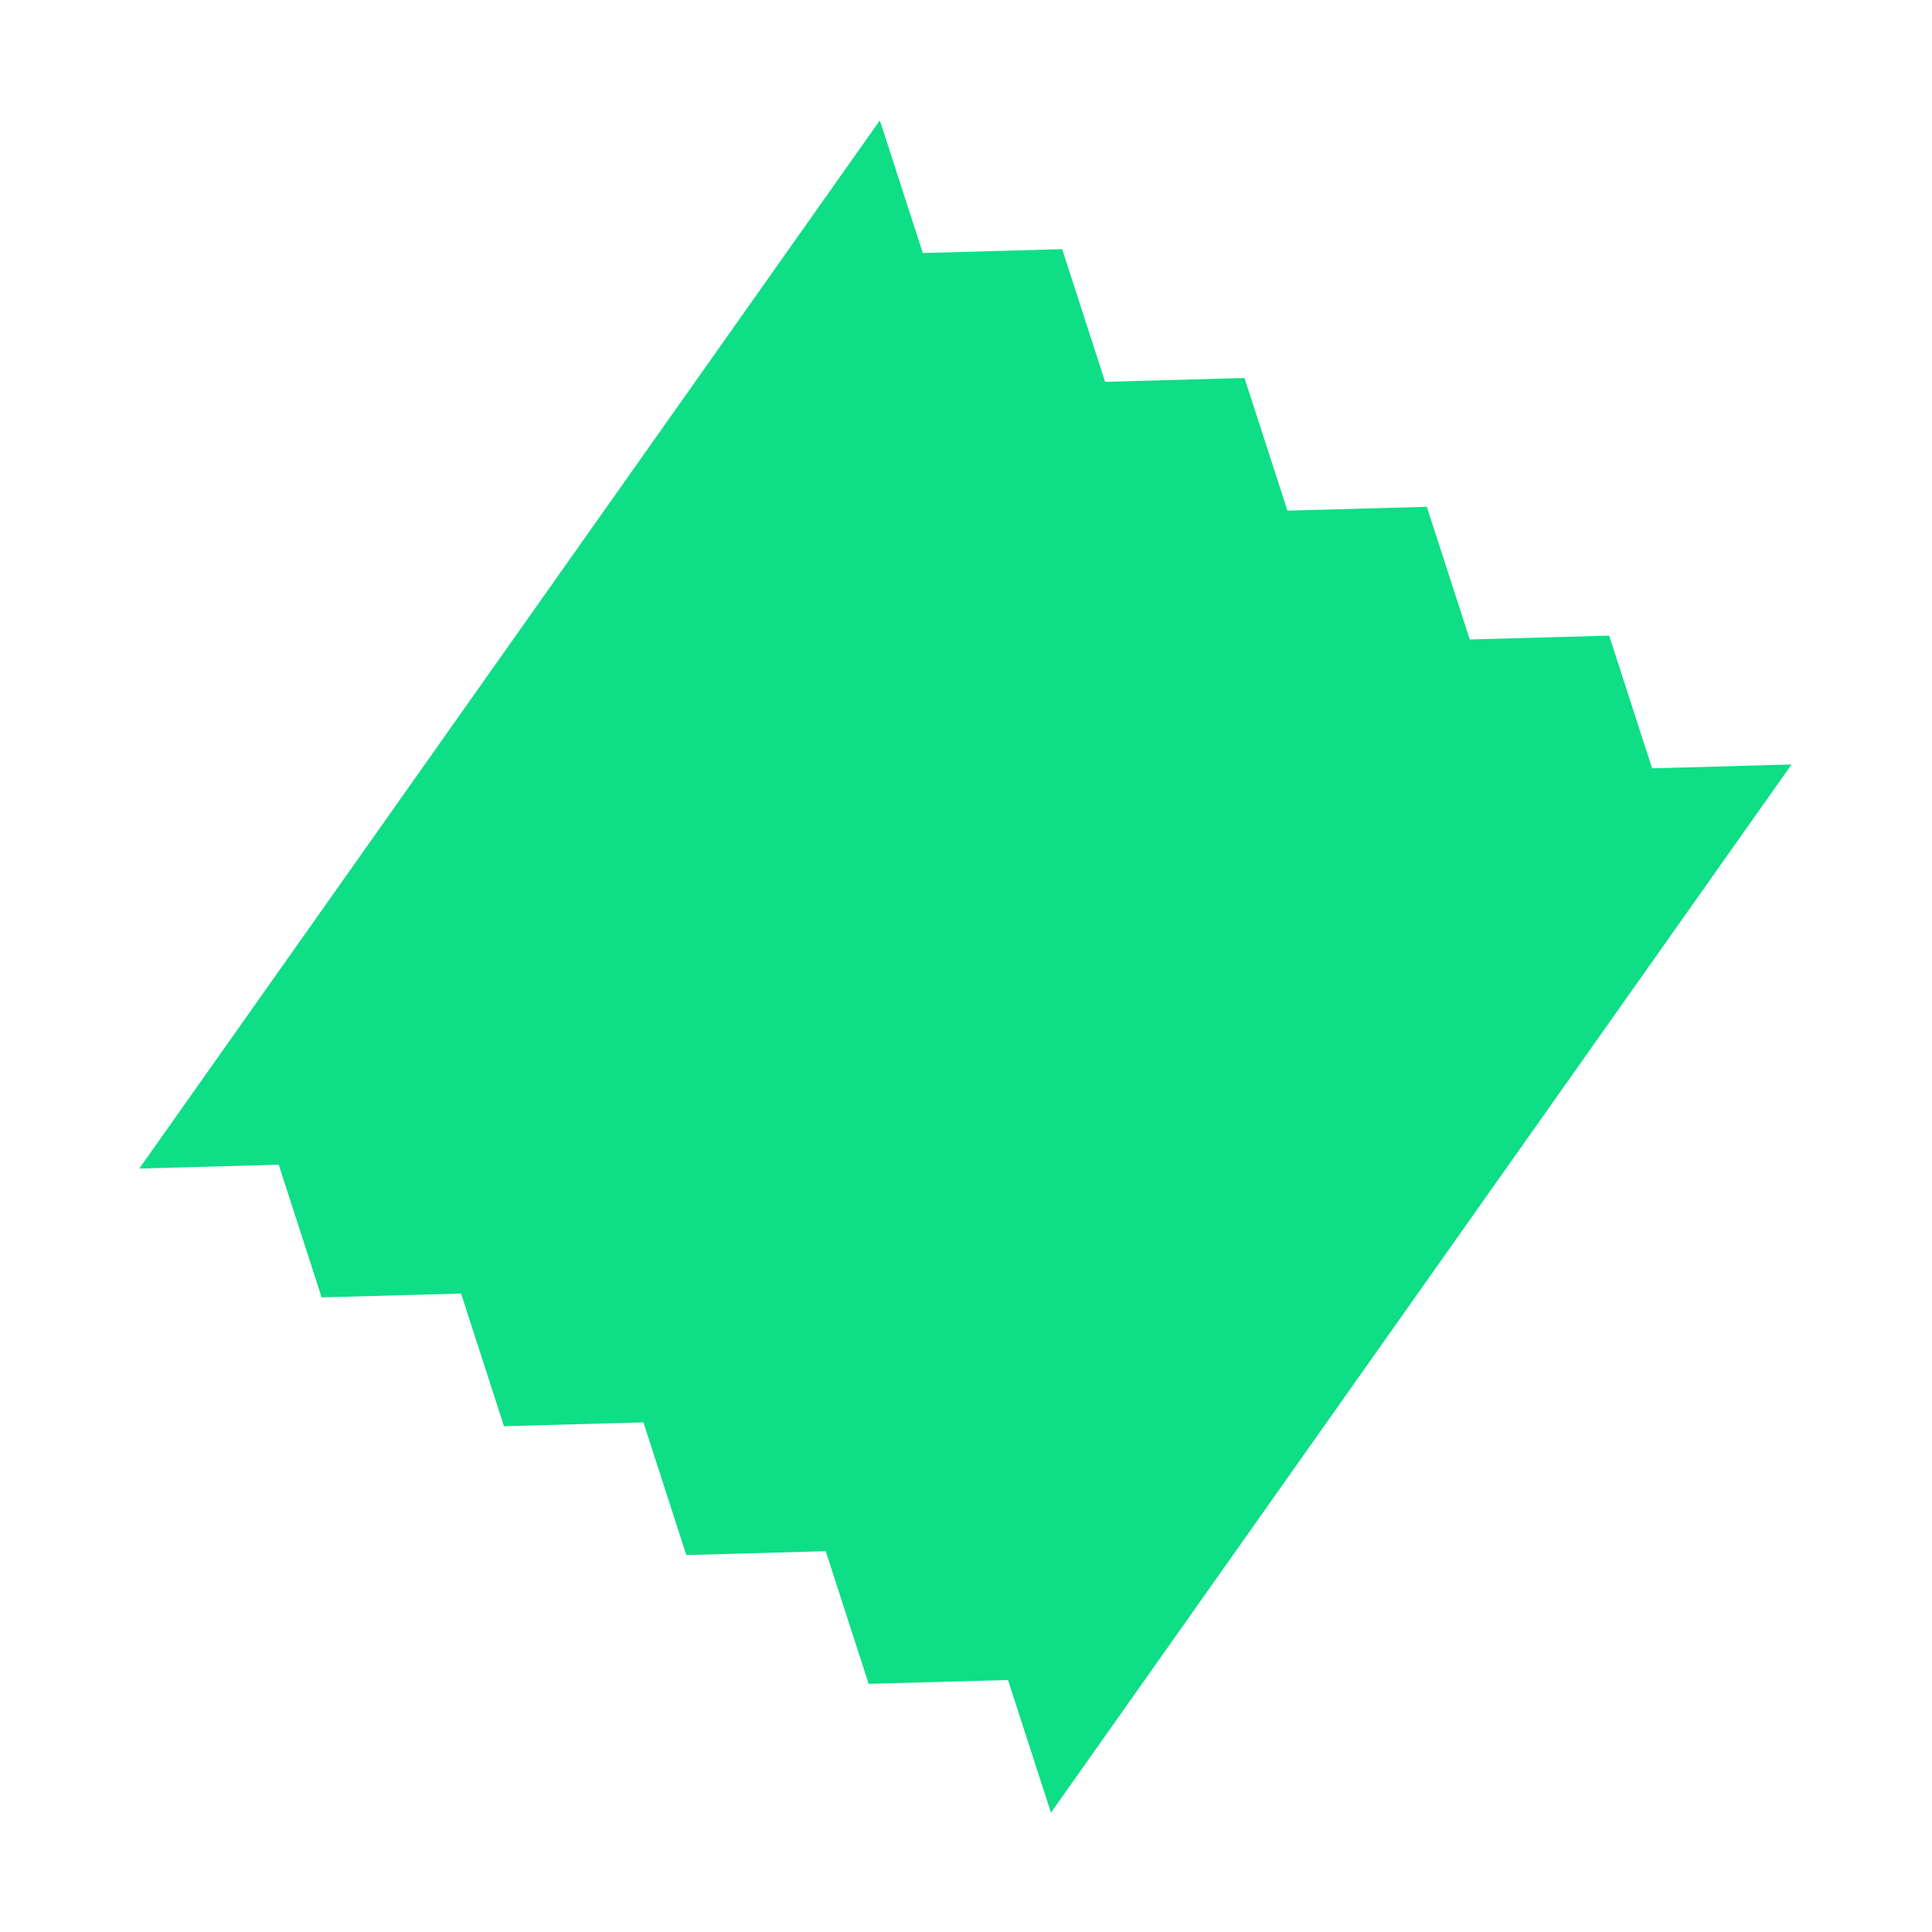 <?xml version="1.0" encoding="UTF-8"?> <svg xmlns="http://www.w3.org/2000/svg" id="Layer_5" data-name="Layer 5" viewBox="0 0 1080 1080"> <defs> <style>.cls-1{fill:#0ede86;}</style> </defs> <polygon class="cls-1" points="923.54 429.49 899.53 355.32 821.61 357.47 797.6 283.31 719.68 285.45 695.67 211.29 617.76 213.44 593.76 139.28 515.85 141.44 491.85 67.28 77.87 653.22 155.8 651.08 179.81 725.25 257.74 723.1 281.74 797.26 359.67 795.12 383.67 869.28 461.59 867.13 485.58 941.28 563.49 939.13 587.49 1013.29 1001.48 427.35 923.54 429.49"></polygon> </svg> 